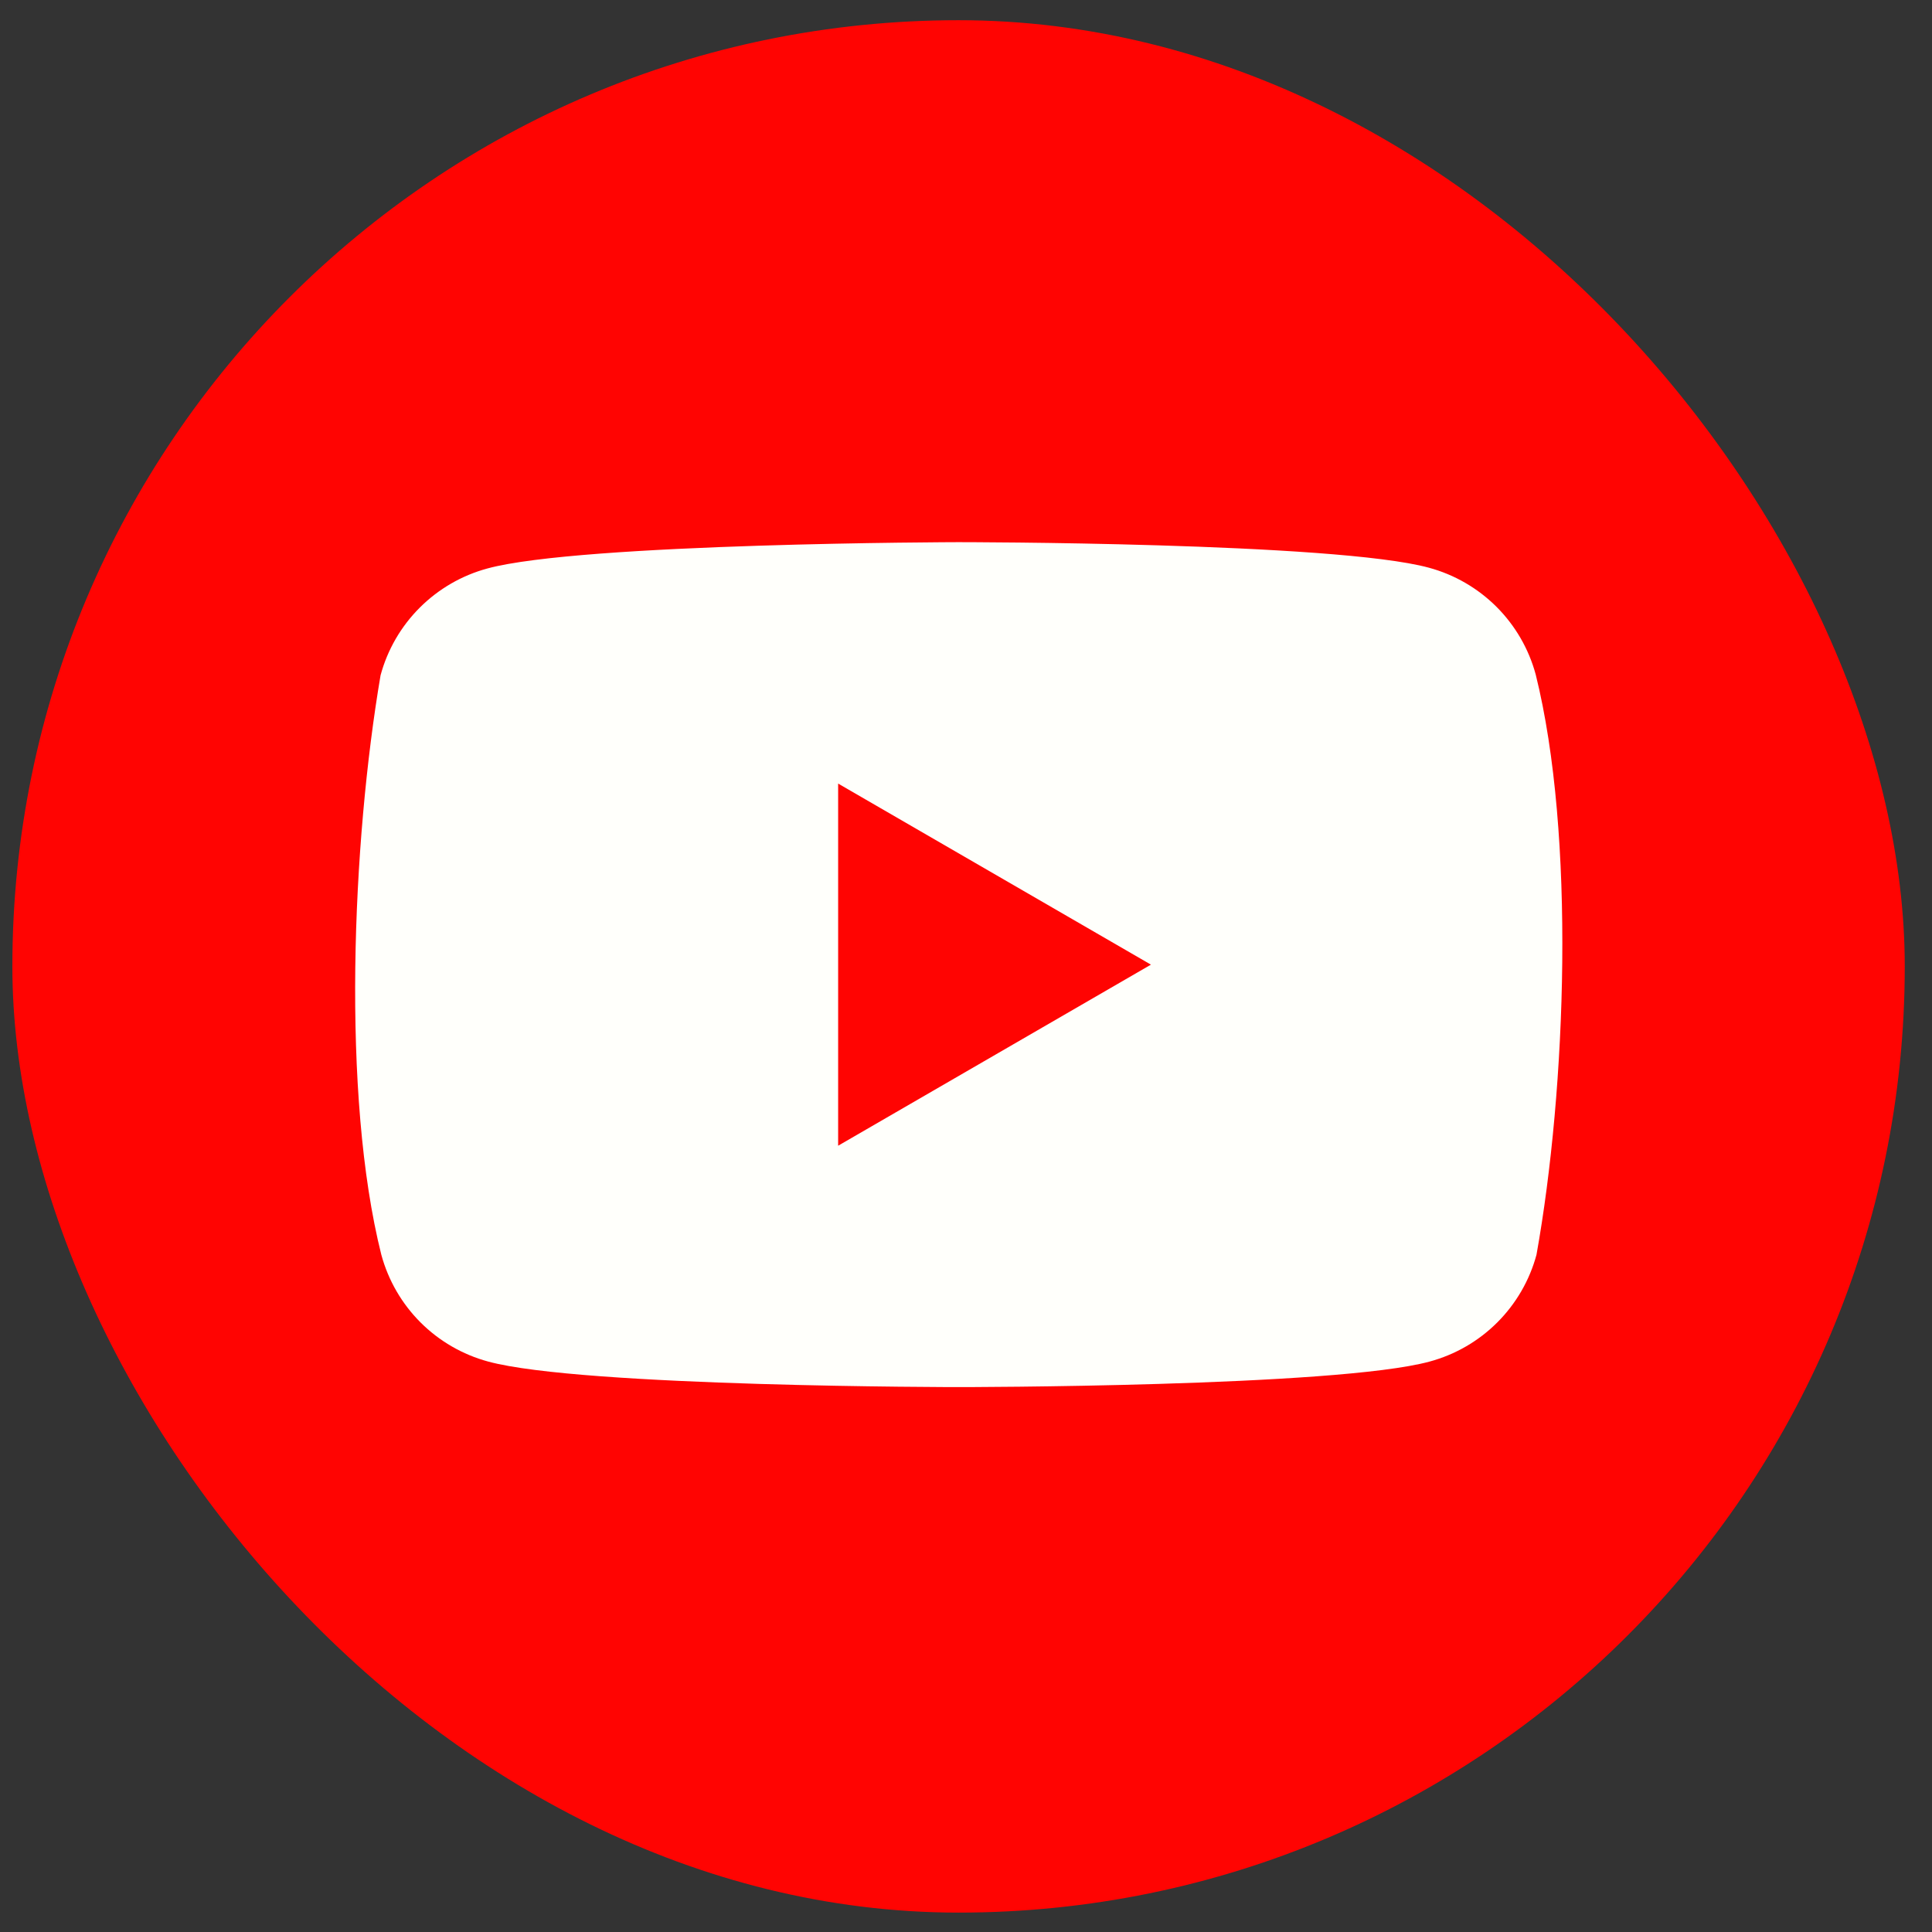 <svg width="50" height="50" viewBox="0 0 50 50" fill="none" xmlns="http://www.w3.org/2000/svg">
<rect x="0" y="0" width="50" height="50" fill="#333333" stroke="none"/>
<rect x="0.32" y="0.523" width="48.975" height="48.975" rx="24.487" fill="#FF0402"/>
<g clip-path="url(#clip0_618_310)">
<path d="M39.744 17.456C39.565 16.794 39.215 16.19 38.73 15.705C38.245 15.221 37.641 14.871 36.979 14.692C34.554 14.031 24.797 14.031 24.797 14.031C24.797 14.031 15.039 14.051 12.614 14.712C11.952 14.891 11.348 15.241 10.863 15.726C10.378 16.21 10.028 16.814 9.849 17.476C9.116 21.781 8.831 28.341 9.869 32.474C10.049 33.136 10.398 33.739 10.883 34.224C11.368 34.709 11.972 35.058 12.634 35.237C15.059 35.898 24.817 35.898 24.817 35.898C24.817 35.898 34.574 35.898 36.999 35.237C37.661 35.058 38.265 34.709 38.75 34.224C39.235 33.739 39.585 33.136 39.764 32.474C40.537 28.163 40.776 21.607 39.744 17.456Z" fill="#FFFFFB"/>
<path d="M21.691 29.651L29.786 24.965L21.691 20.279V29.651Z" fill="#FF0402"/>
</g>
<defs>
<clipPath id="clip0_618_310">
<rect width="31.233" height="21.961" fill="white" transform="translate(9.191 14.031)"/>
</clipPath>
</defs>
</svg>
